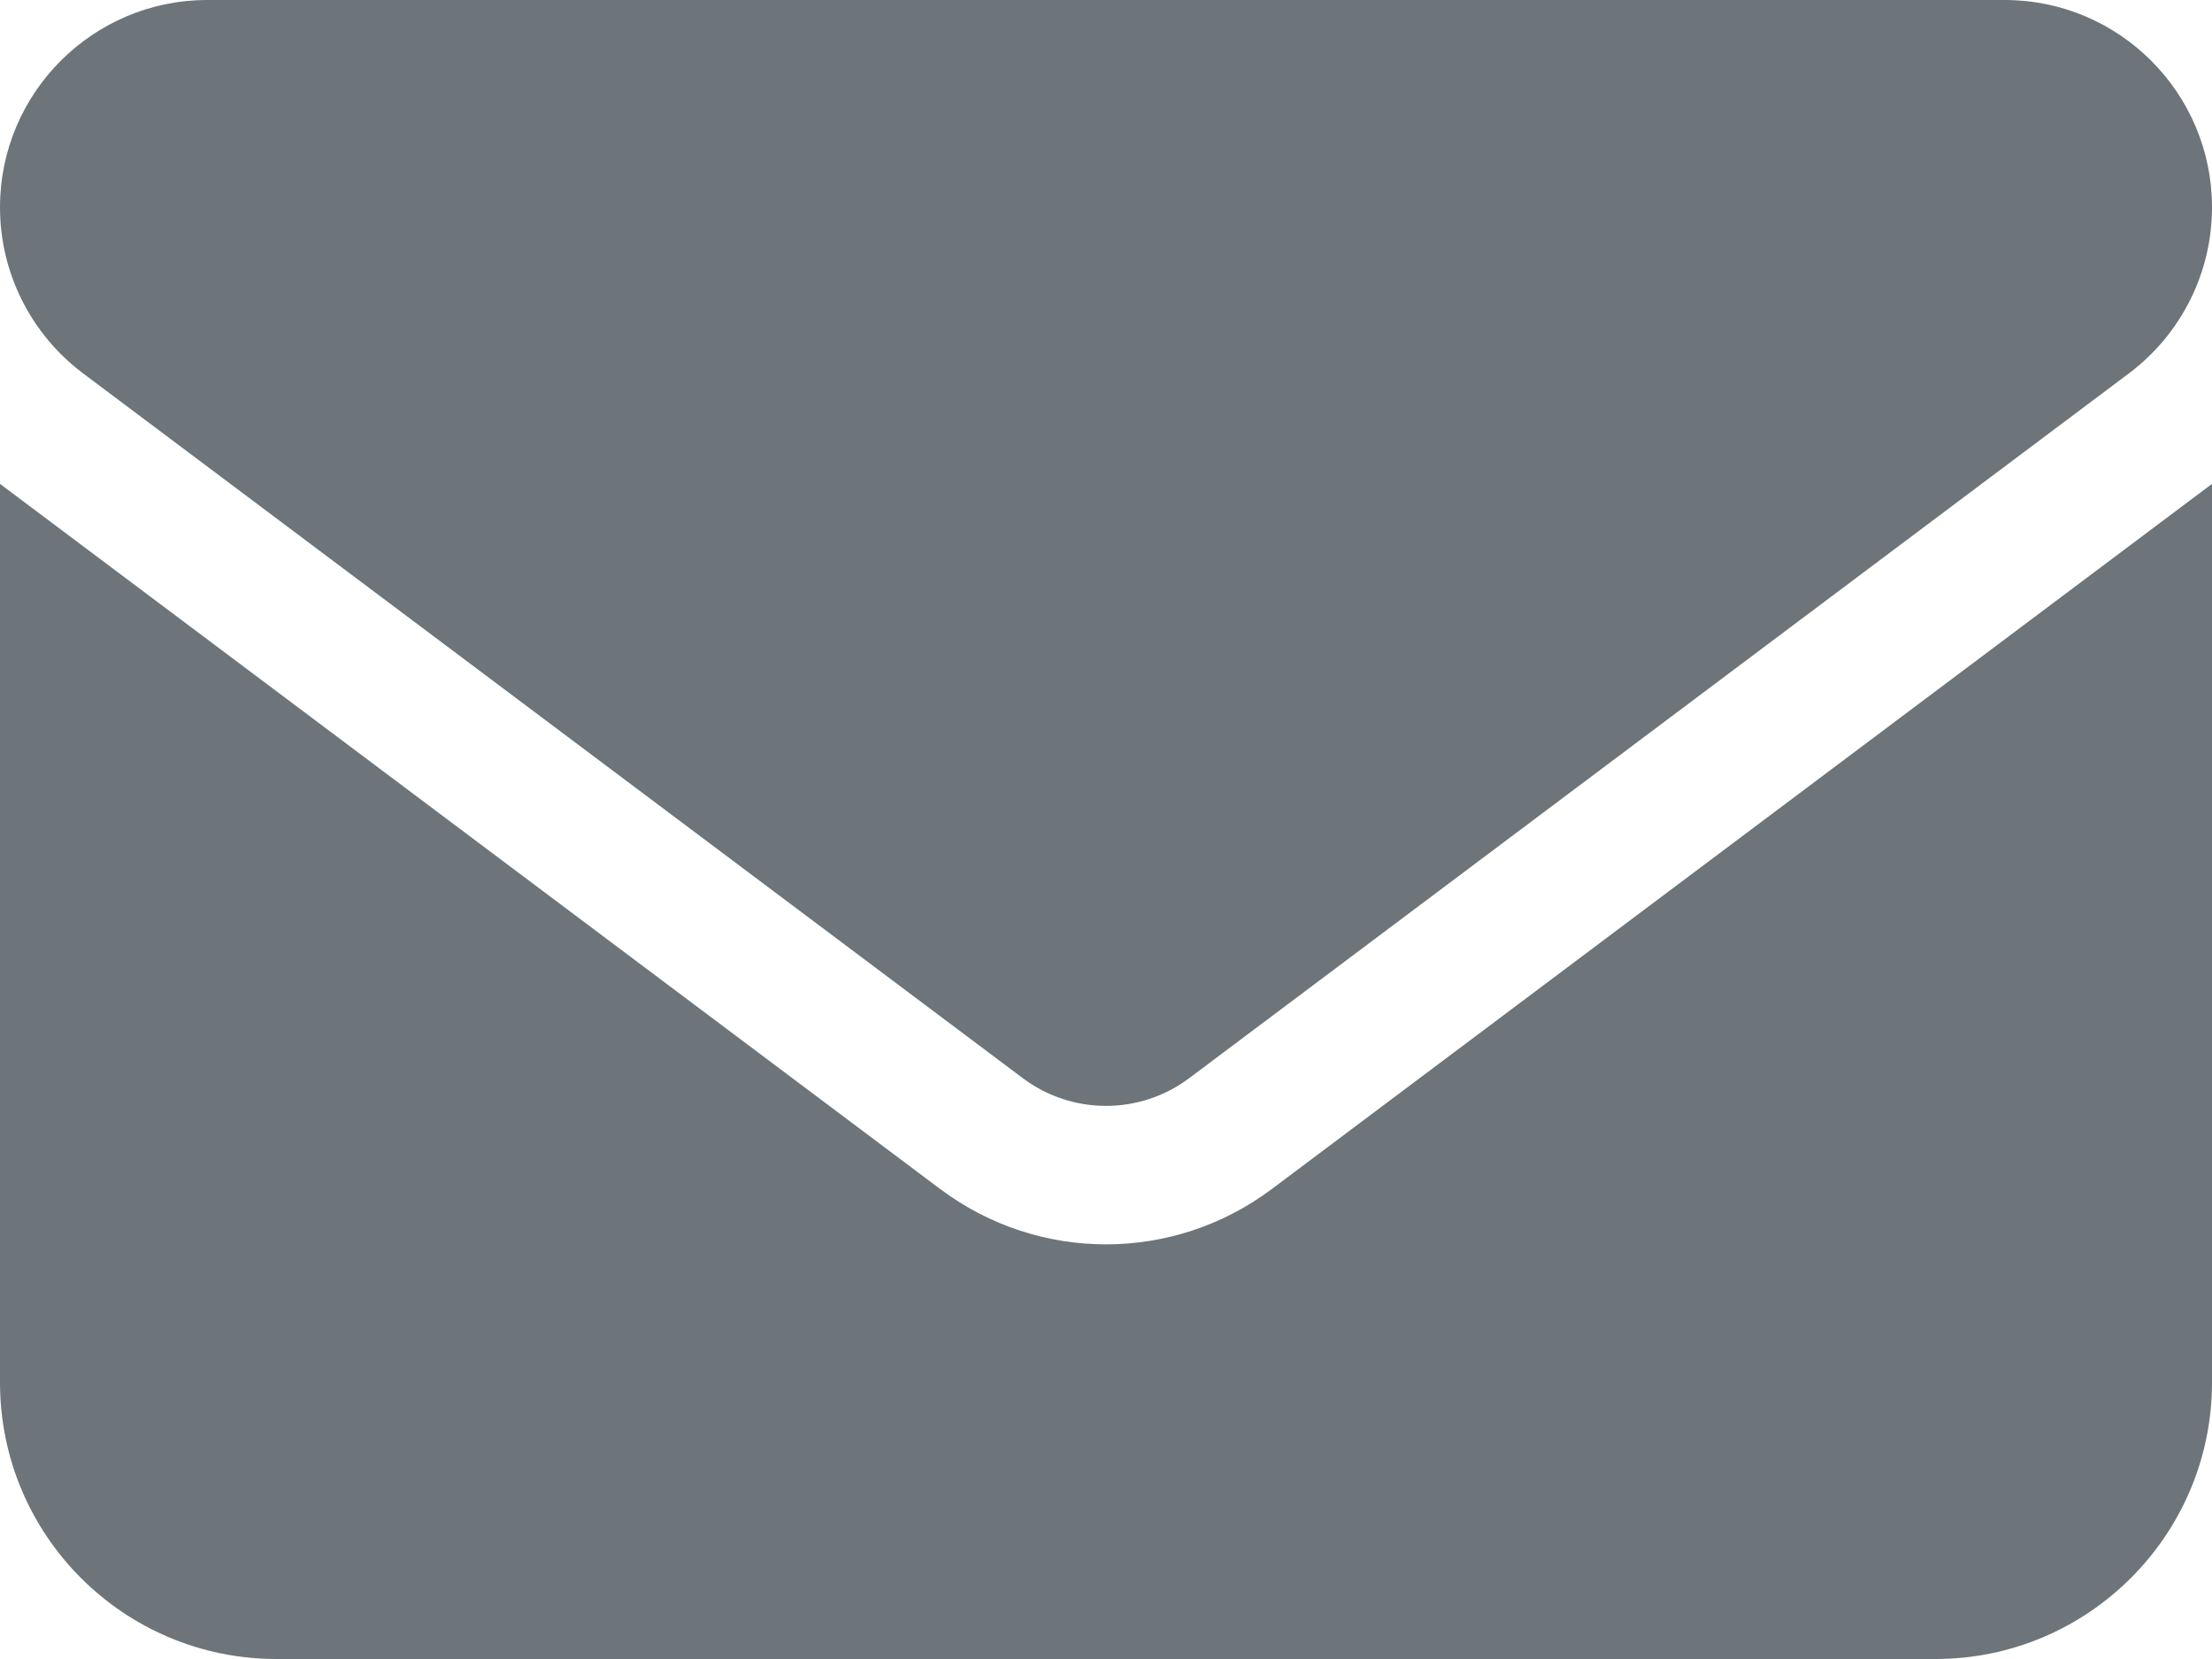 <?xml version="1.0" encoding="UTF-8"?> <svg xmlns="http://www.w3.org/2000/svg" version="1.2" viewBox="0 0 512 384" width="512" height="384"><style>.a{fill:#6d757a}</style><path class="a" d="m464 0c26.5 0 48 21.5 48 48 0 15.1-7.1 29.3-19.2 38.4l-217.6 163.2c-11.4 8.5-27 8.5-38.4 0l-217.6-163.2c-12.1-9.1-19.2-23.3-19.2-38.4 0-26.5 21.5-48 48-48zm-246.4 275.2c22.8 17.1 54 17.1 76.8 0l217.6-163.2v208c0 35.3-28.7 64-64 64h-384c-35.4 0-64-28.7-64-64v-208z"></path></svg> 